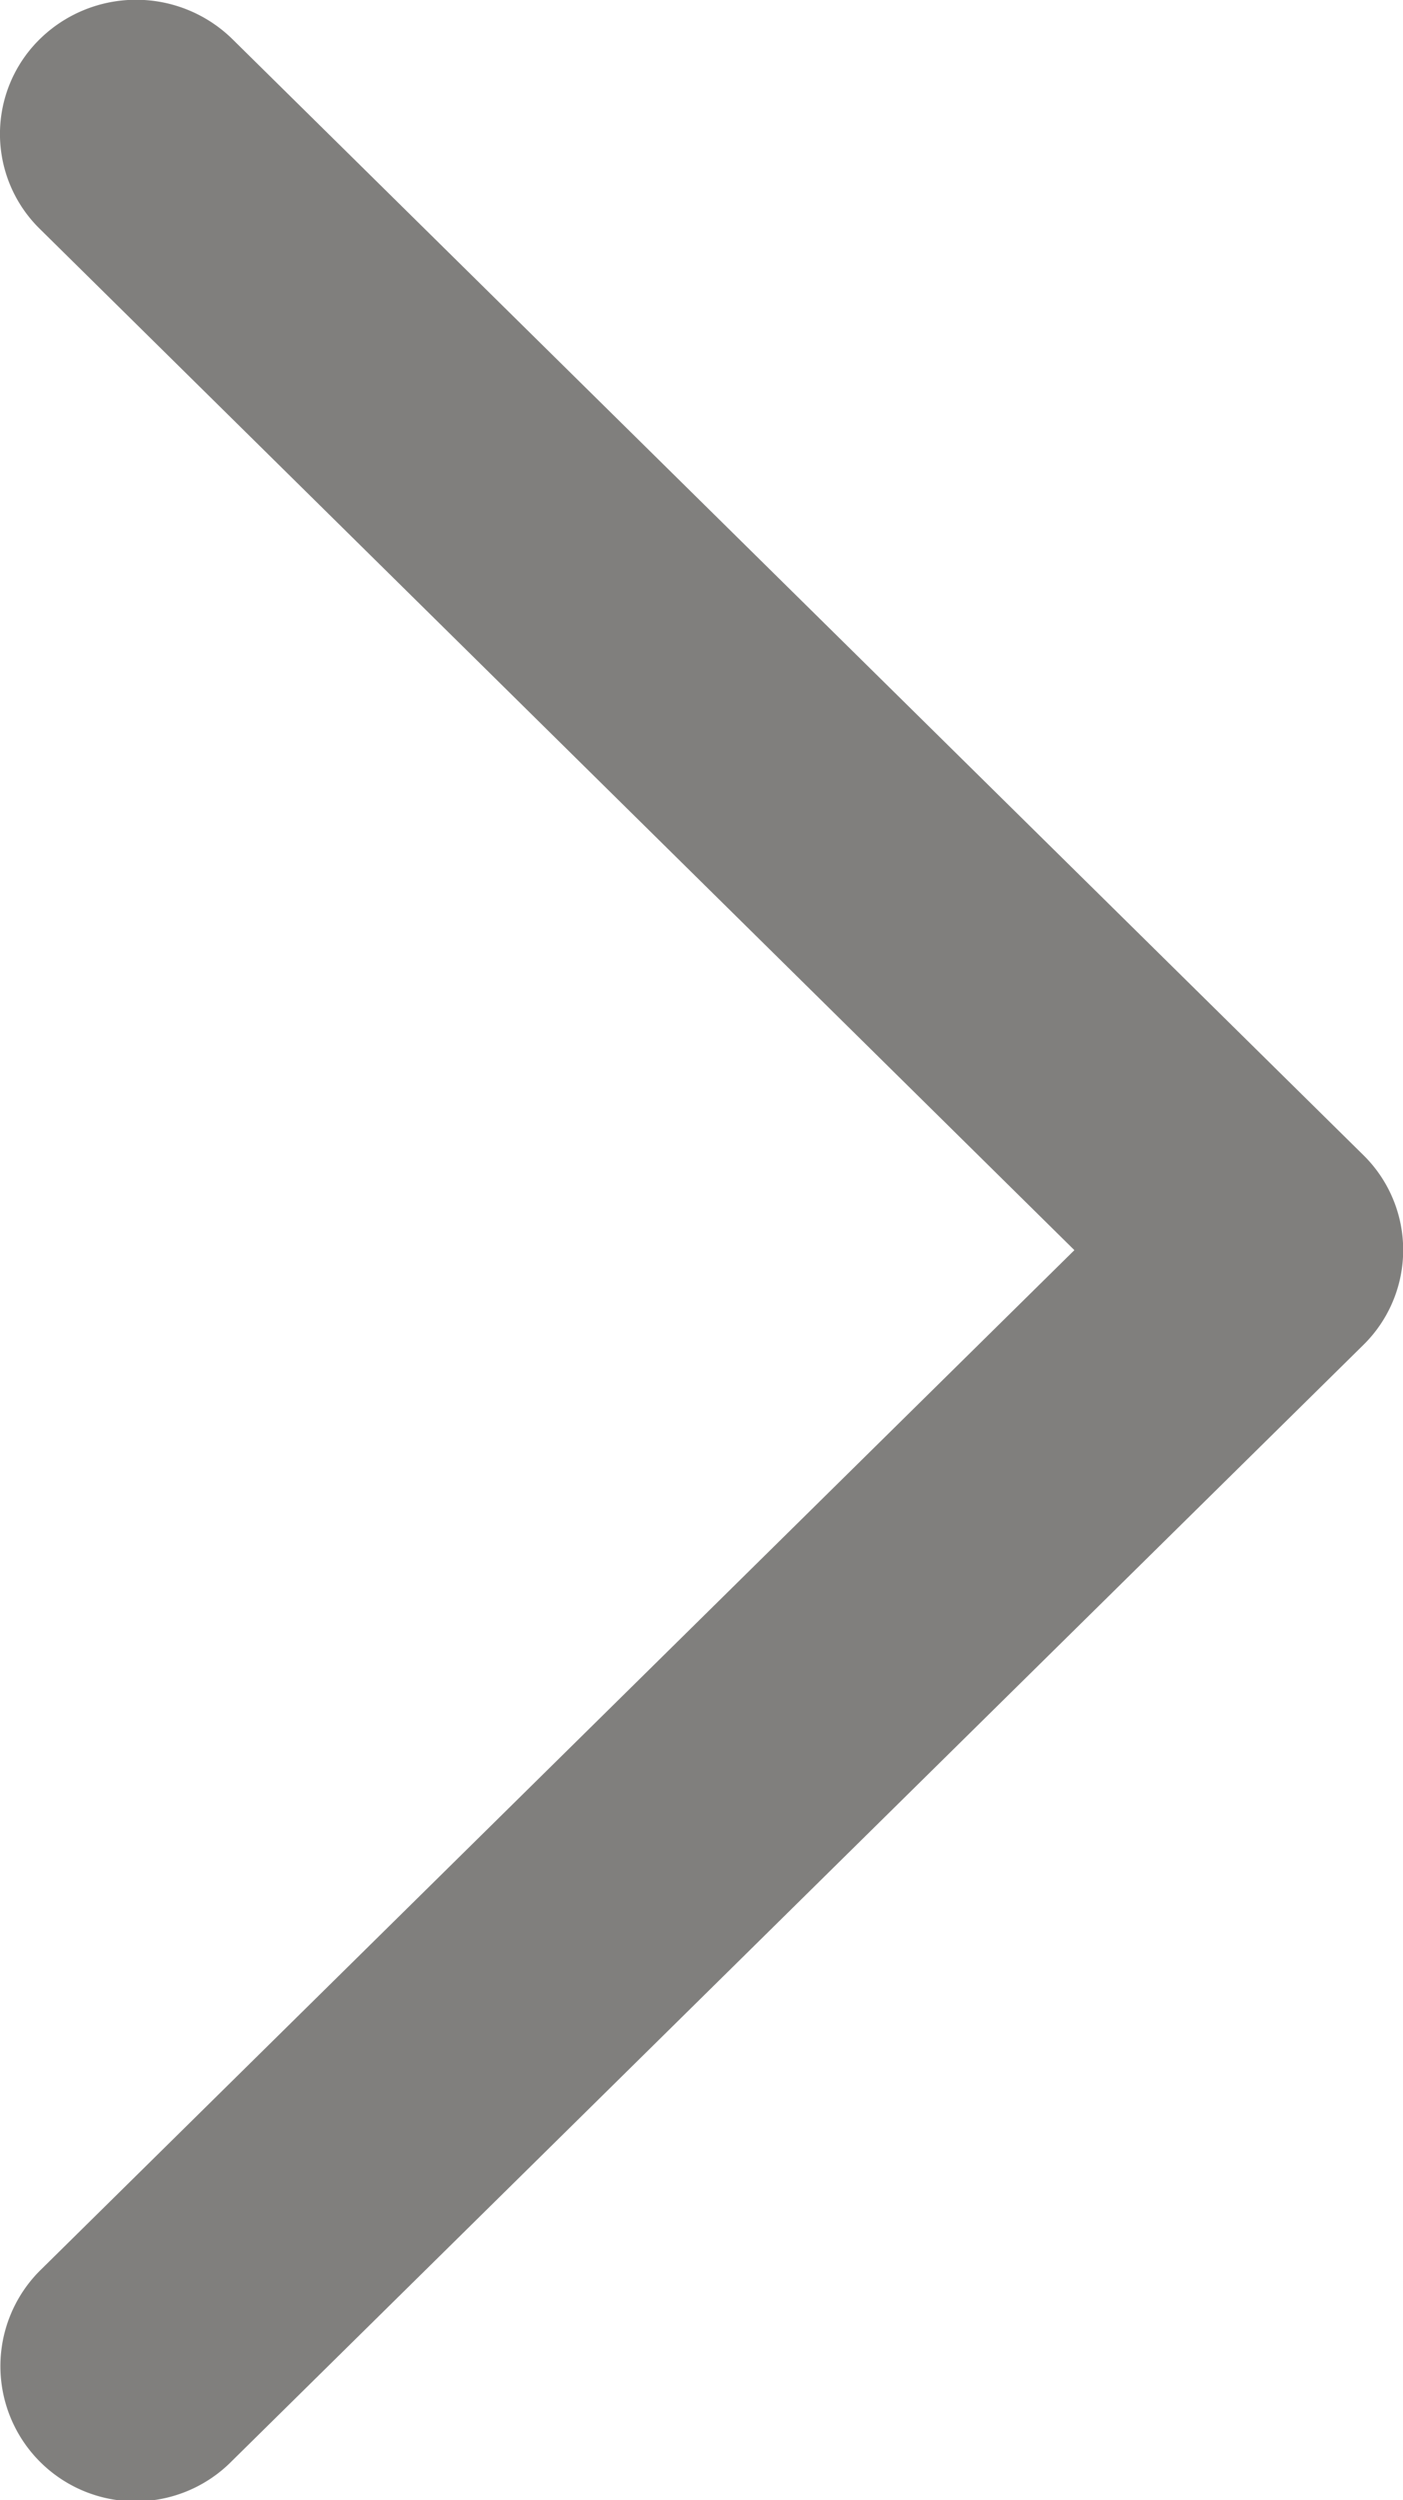 <svg xmlns="http://www.w3.org/2000/svg" width="10.917" height="19.451" viewBox="0 0 10.917 19.451"><defs><style>.a{fill:#807f7d;}</style></defs><path class="a" d="M42.331,24.573a1.051,1.051,0,0,1-1.5-1.475l8.055-7.945L40.835,7.207a1.034,1.034,0,0,1,0-1.475,1.07,1.07,0,0,1,1.5,0l8.8,8.682a1.035,1.035,0,0,1,0,1.476Z" transform="translate(-40.526 -5.427)"/></svg>